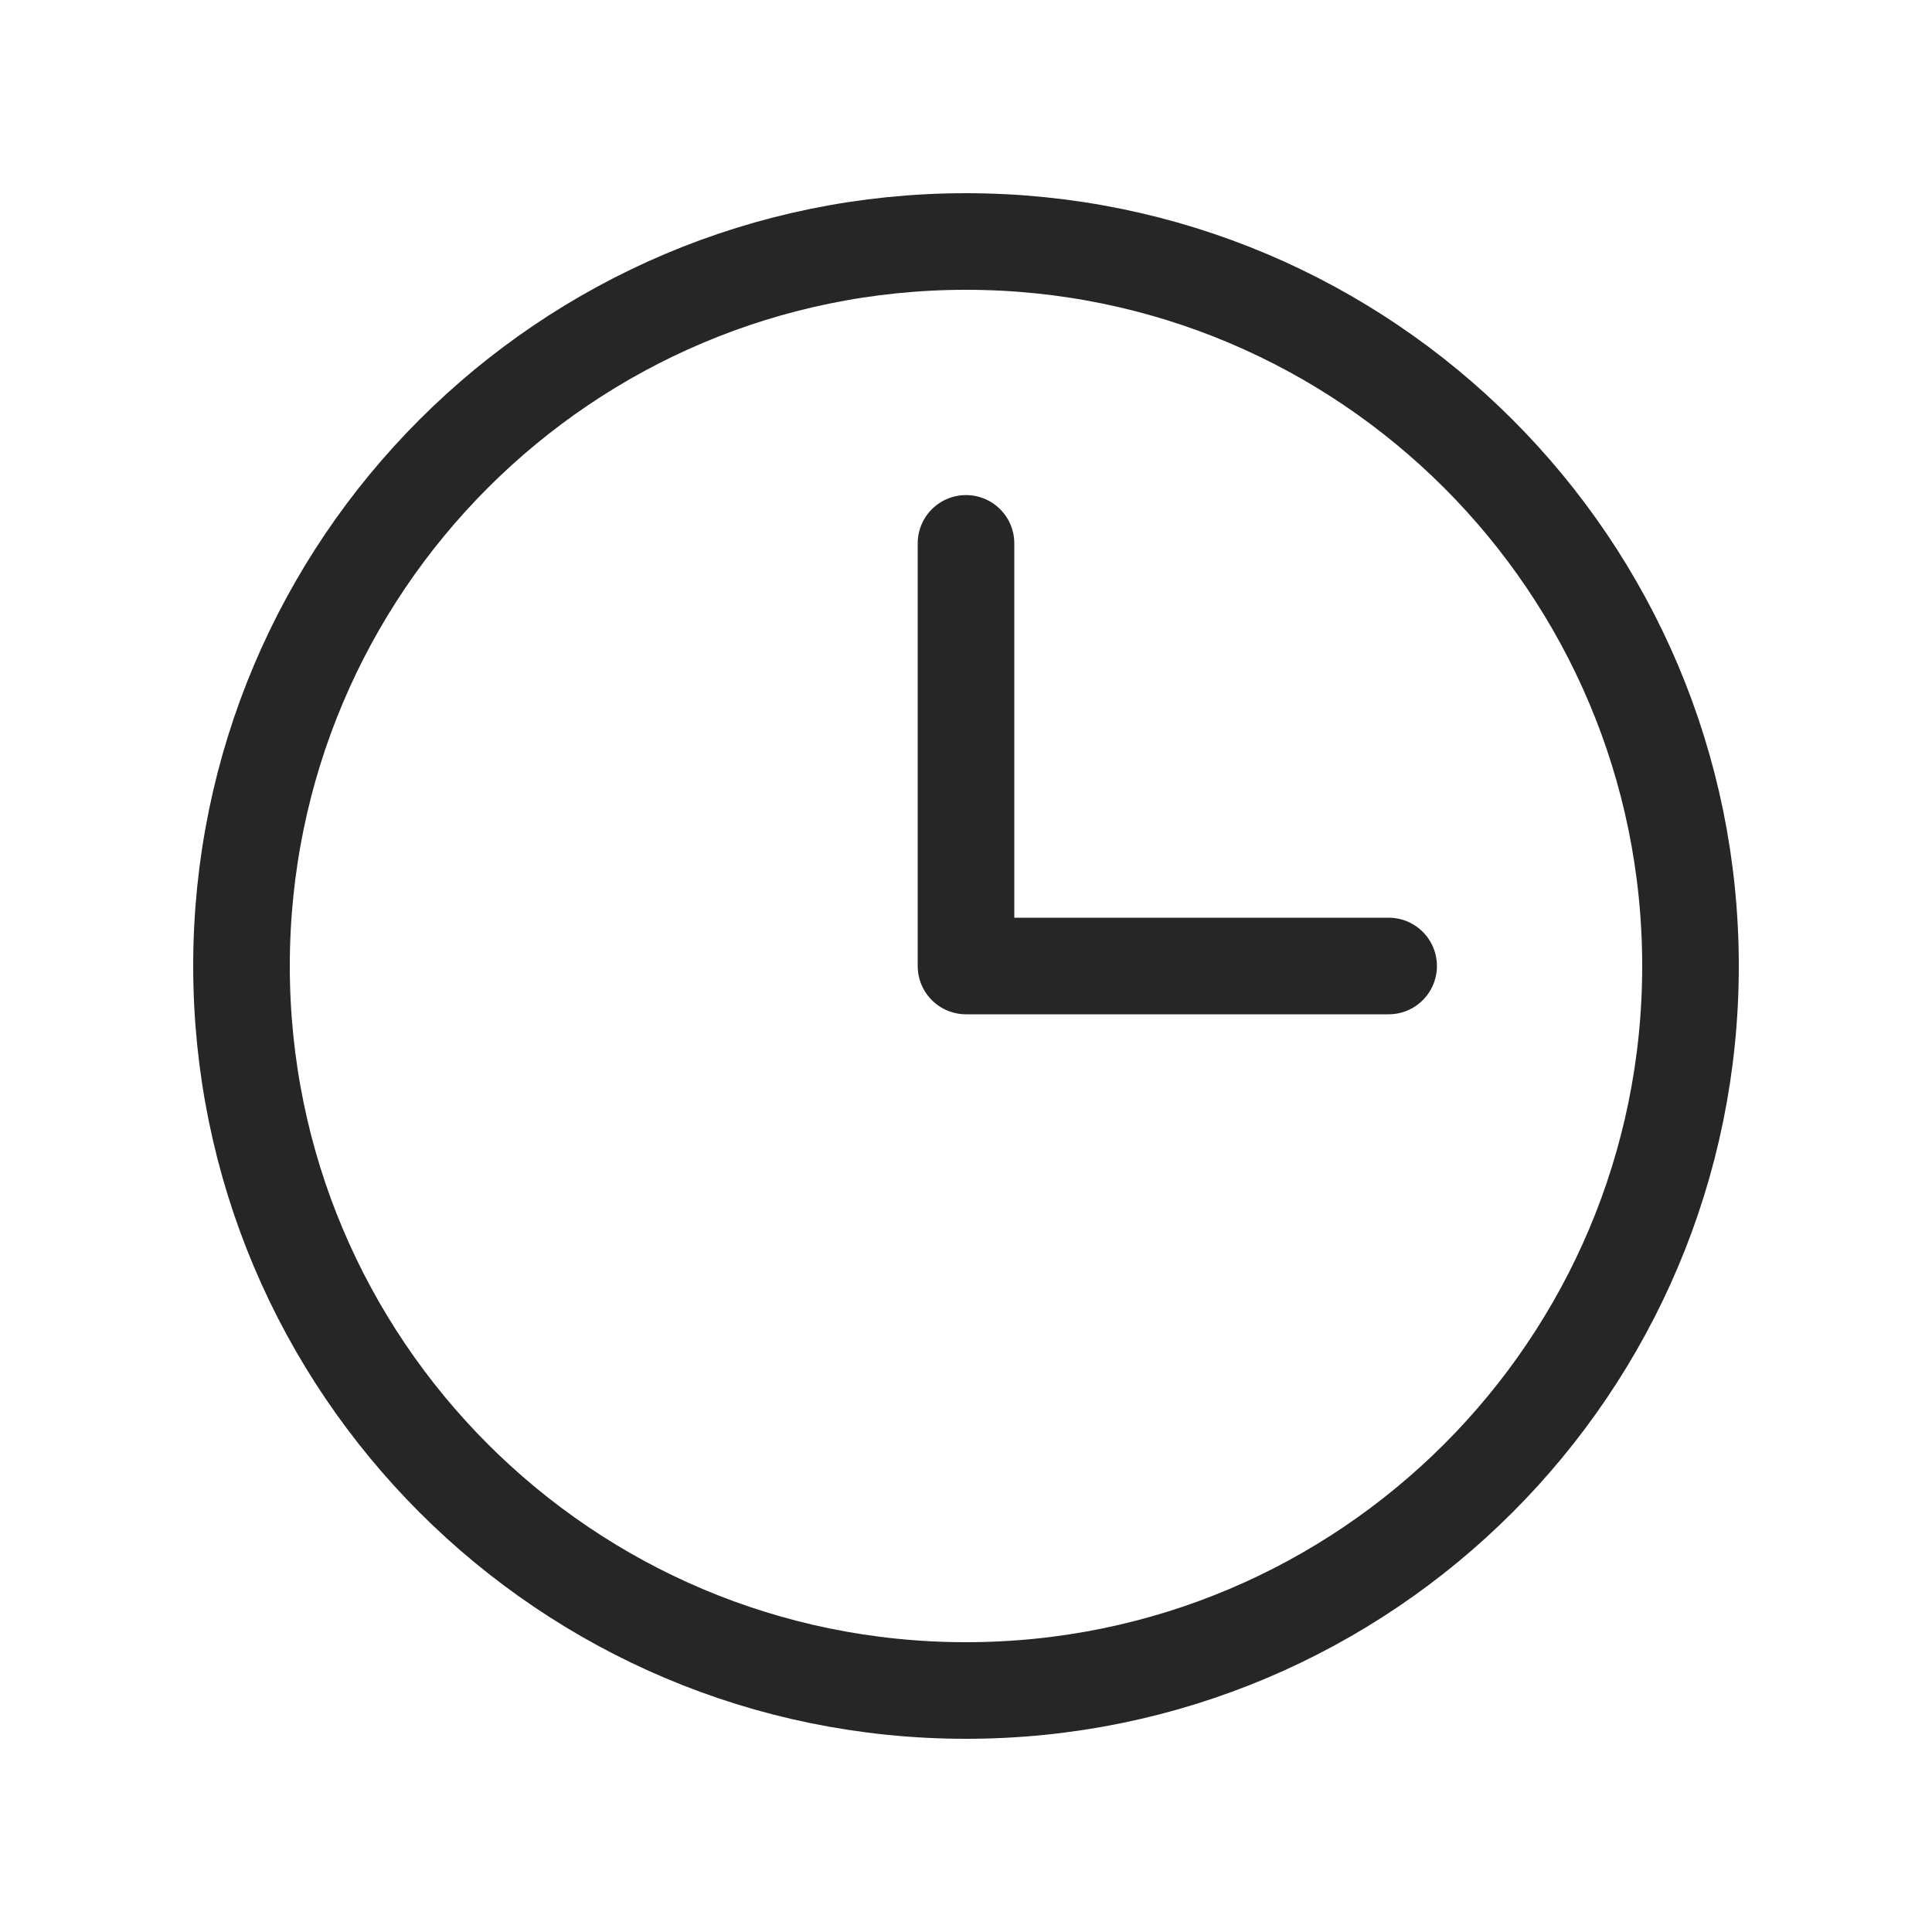 <svg width="20" height="20" viewBox="0 0 20 20" fill="none" xmlns="http://www.w3.org/2000/svg">
<g clip-path="url(#clip0_2999_18076)">
<path d="M10 17.5C14.142 17.5 17.5 14.142 17.5 10C17.5 5.858 14.142 2.5 10 2.5C5.858 2.5 2.5 5.858 2.5 10C2.5 14.142 5.858 17.5 10 17.5Z" stroke="#262626" stroke-linecap="round" stroke-linejoin="round"/>
<path d="M10 5.625V10H14.375" stroke="#262626" stroke-linecap="round" stroke-linejoin="round"/>
</g>
<defs>
<clipPath id="clip0_2999_18076">
<rect width="20" height="20" fill="white"/>
</clipPath>
</defs>
</svg>
